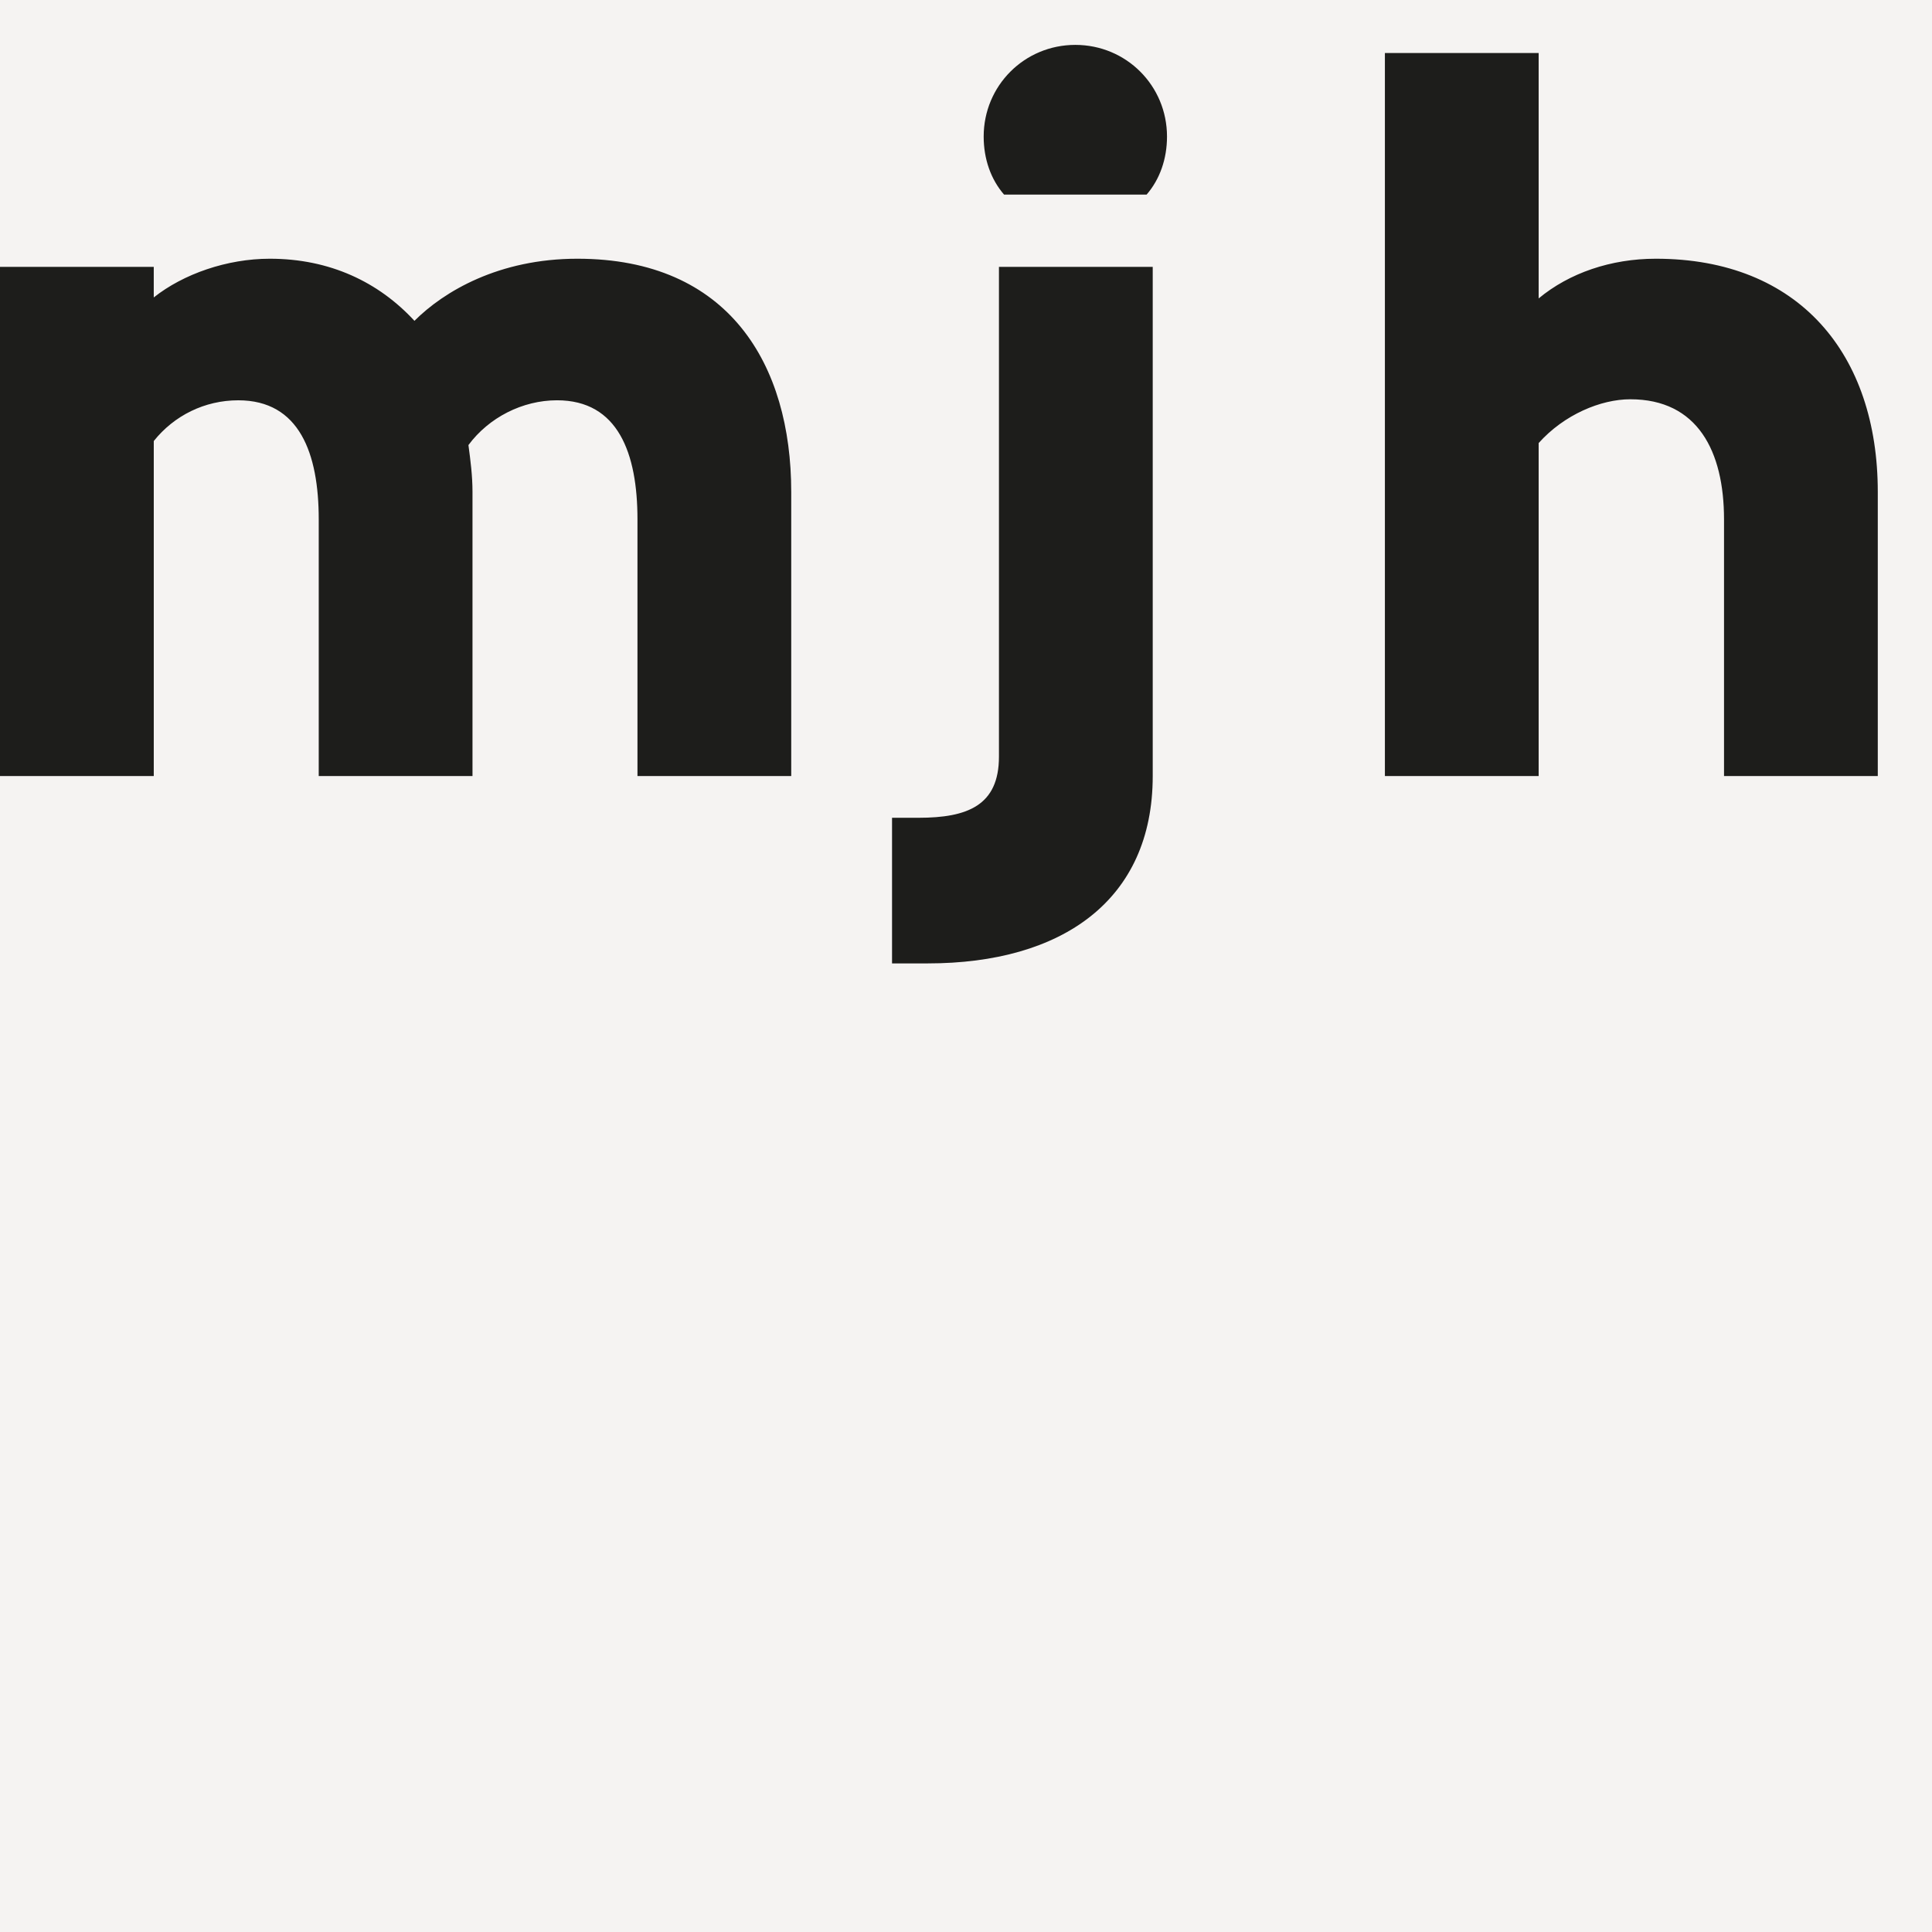 <?xml version="1.0" encoding="utf-8"?>
<!-- Generator: Adobe Illustrator 16.0.0, SVG Export Plug-In . SVG Version: 6.00 Build 0)  -->
<!DOCTYPE svg PUBLIC "-//W3C//DTD SVG 1.1//EN" "http://www.w3.org/Graphics/SVG/1.1/DTD/svg11.dtd">
<svg version="1.1" id="Calque_1" xmlns="http://www.w3.org/2000/svg" xmlns:xlink="http://www.w3.org/1999/xlink" x="0px" y="0px"
	 width="128px" height="128px" viewBox="0 0 128 128" enable-background="new 0 0 128 128" xml:space="preserve">
<rect fill="#F5F3F2" width="128" height="128"/>
<g>
	<path fill="#1D1D1B" d="M91.753,51.416h10.187V29.353c1.69-1.888,4.119-2.9,6.073-2.9c4.456,0,6.208,3.44,6.208,7.96v17.003h10.187
		V32.591c0-9.108-5.197-15.45-14.707-15.45c-2.971,0-5.733,0.945-7.761,2.63V3.514H91.753V51.416z M66.521,12.892h9.445
		c0.876-1.012,1.351-2.363,1.351-3.845c0-3.375-2.701-6.073-6.073-6.073s-6.073,2.698-6.073,6.073
		C65.171,10.529,65.644,11.88,66.521,12.892 M59.1,63.828h2.362c8.904,0,14.909-4.181,14.909-12.412V17.682H66.183v32.451
		c0,3.237-2.09,4.047-5.328,4.047H59.1V63.828z M42.233,51.416h10.188V32.591c0-8.433-4.116-15.45-14.168-15.45
		c-5.196,0-8.838,2.159-10.795,4.115c-2.361-2.562-5.6-4.115-9.581-4.115c-2.834,0-5.734,1.011-7.69,2.565v-2.024H0v33.734h10.188
		V29.219c1.348-1.688,3.373-2.698,5.599-2.698c4.049,0,5.33,3.508,5.33,7.892v17.003h10.187V32.591c0-1.081-0.134-2.092-0.269-3.104
		c1.349-1.821,3.575-2.967,5.87-2.967c4.046,0,5.329,3.508,5.329,7.892V51.416z"/>
</g>
</svg>
